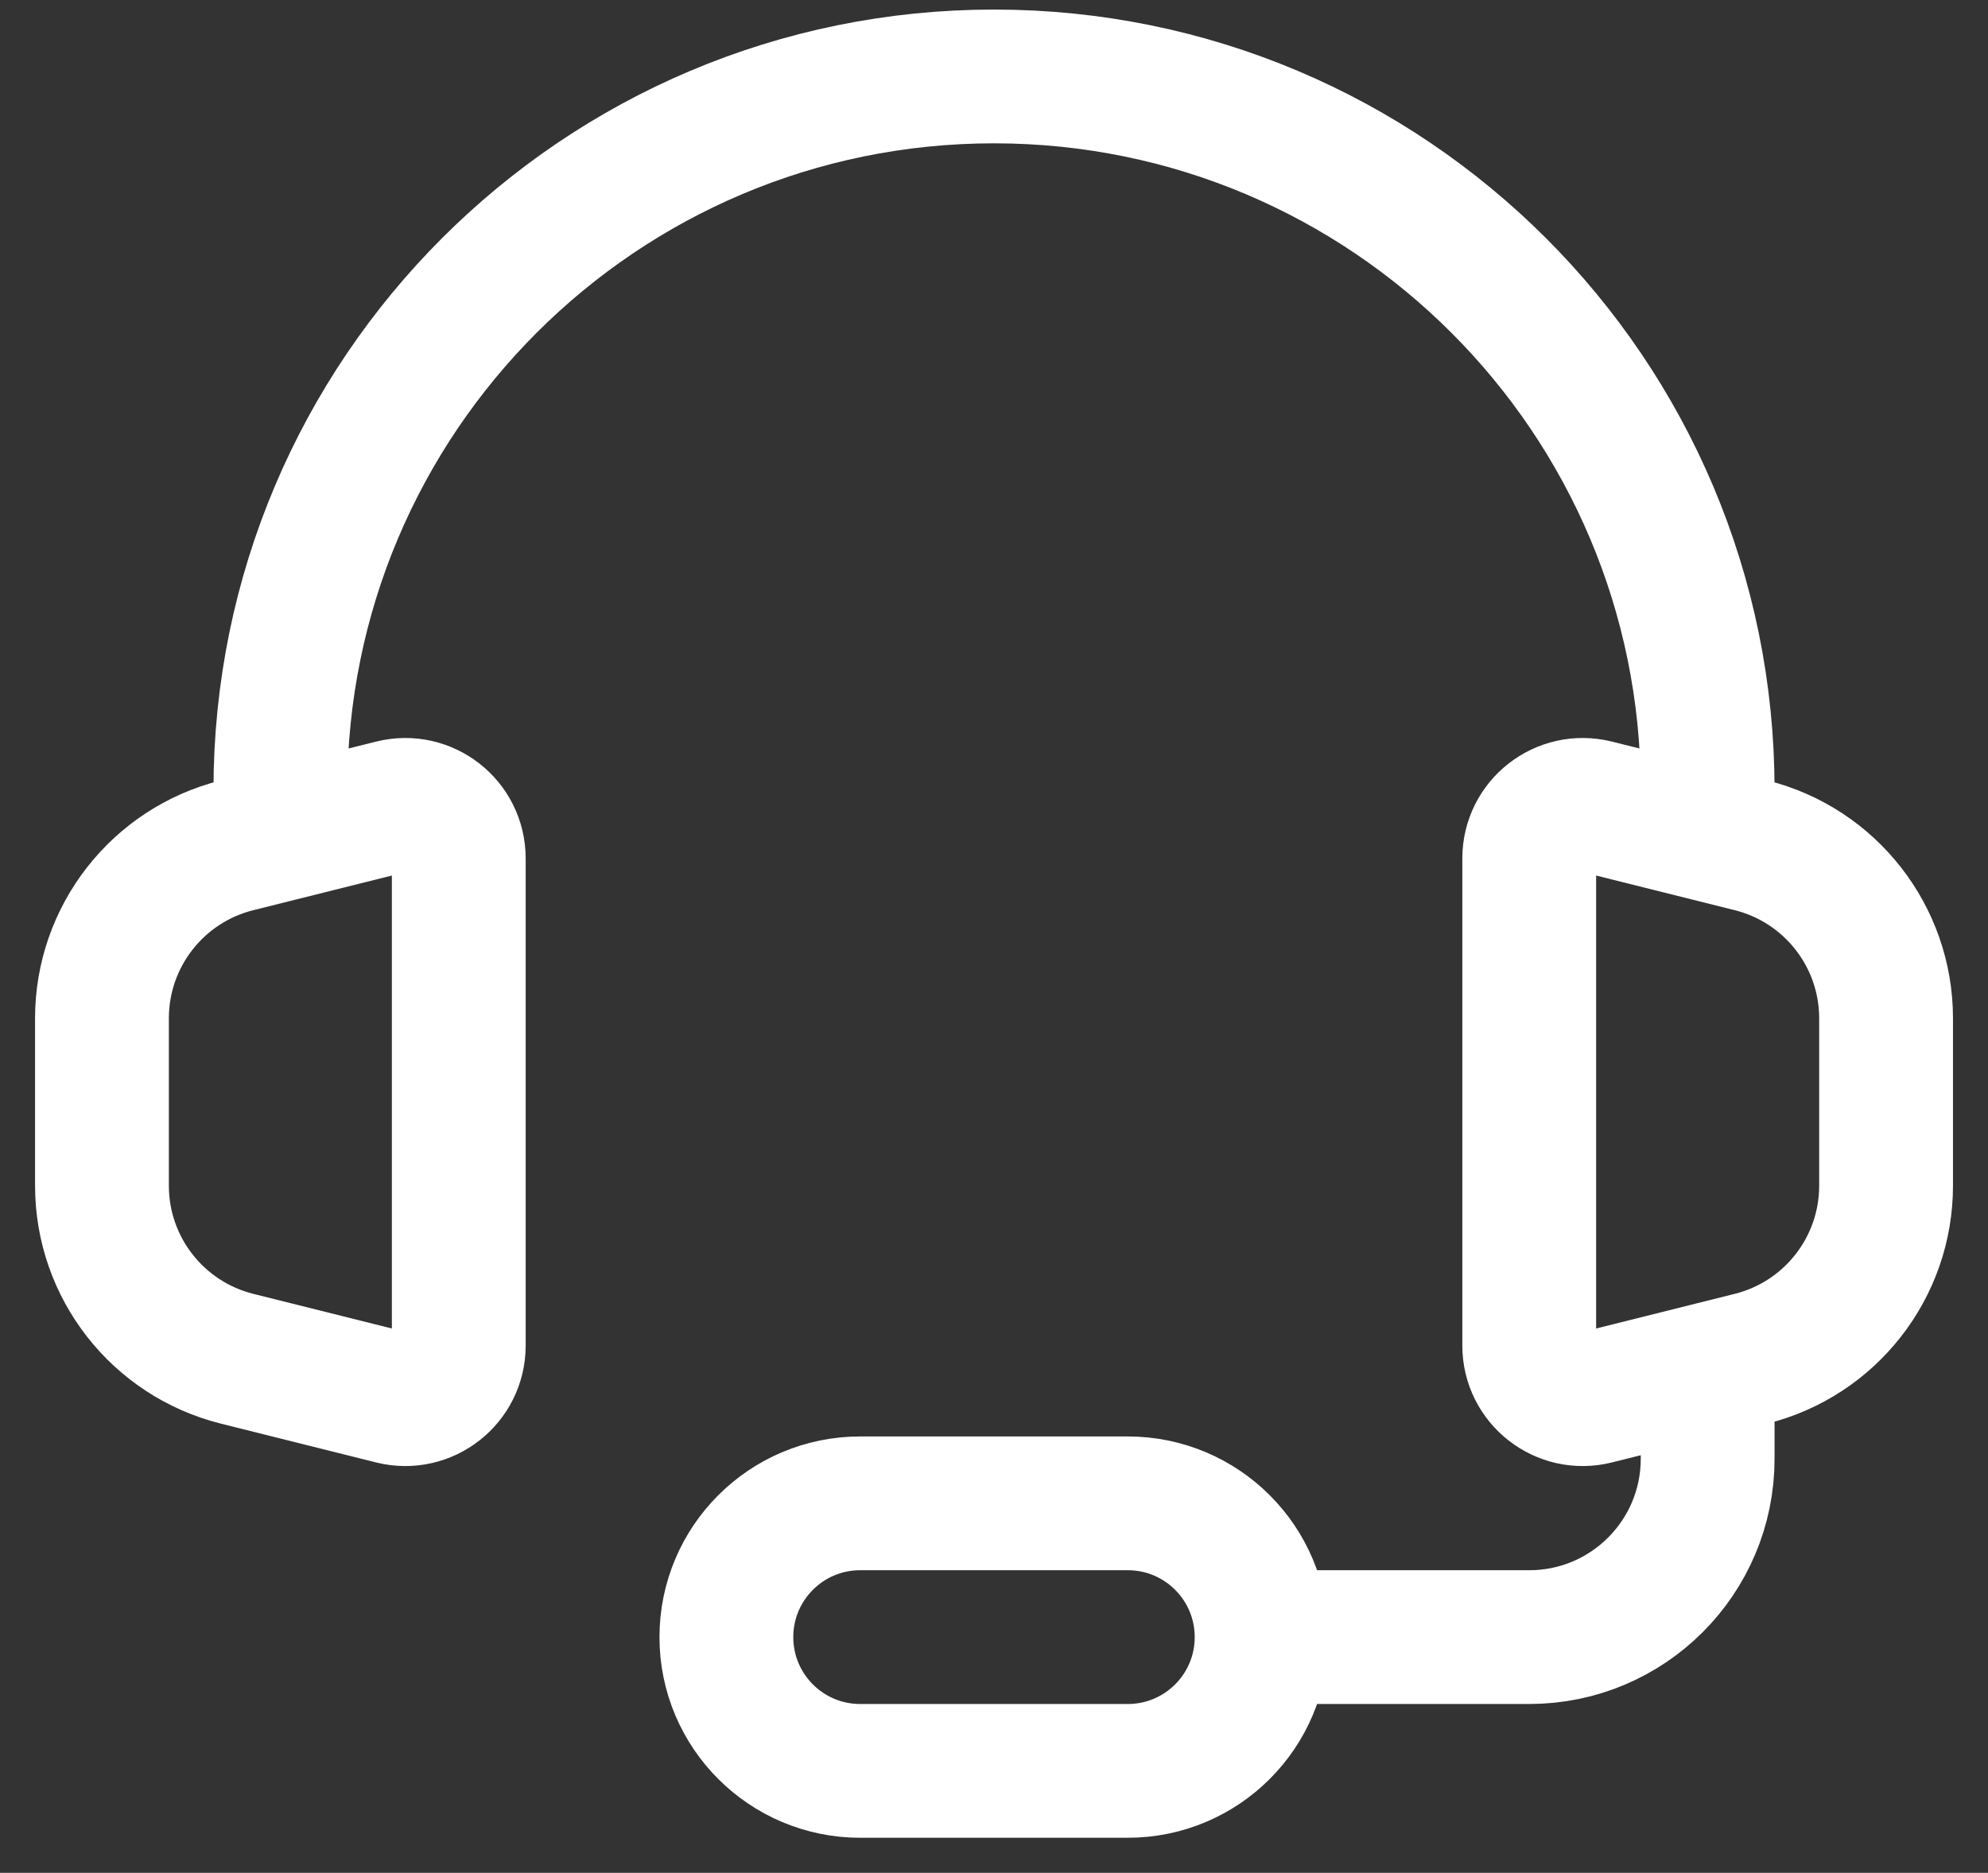 <svg width="52" height="49" viewBox="0 0 52 49" fill="none" xmlns="http://www.w3.org/2000/svg">
<rect x="0" y="0" width="52" height="49" fill="#333333" stroke="none"/>
<path d="M7.334 21.833L6.202 22.116C4.124 22.635 2.667 24.502 2.667 26.643V31.023C2.667 33.164 4.124 35.03 6.202 35.55L10.261 36.565C11.144 36.786 12 36.117 12 35.206V22.459C12 21.548 11.144 20.88 10.261 21.101L7.334 21.833ZM7.334 21.833V20.667C7.334 10.357 15.691 2 26 2C36.31 2 44.667 10.357 44.667 20.667V21.833M44.667 21.833L45.799 22.116C47.876 22.635 49.334 24.502 49.334 26.643V31.023C49.334 33.164 47.876 35.03 45.799 35.55L44.667 35.833M44.667 21.833L41.74 21.101C40.856 20.88 40 21.548 40 22.459V35.206C40 36.117 40.856 36.786 41.74 36.565L44.667 35.833M44.667 35.833V37V38.167C44.667 40.744 42.578 42.833 40 42.833H33M33 42.833C33 40.9 31.433 39.333 29.5 39.333H22.5C20.567 39.333 19 40.9 19 42.833C19 44.766 20.567 46.333 22.5 46.333H29.5C31.433 46.333 33 44.766 33 42.833Z" stroke="white" stroke-width="3.5"/>
</svg>
